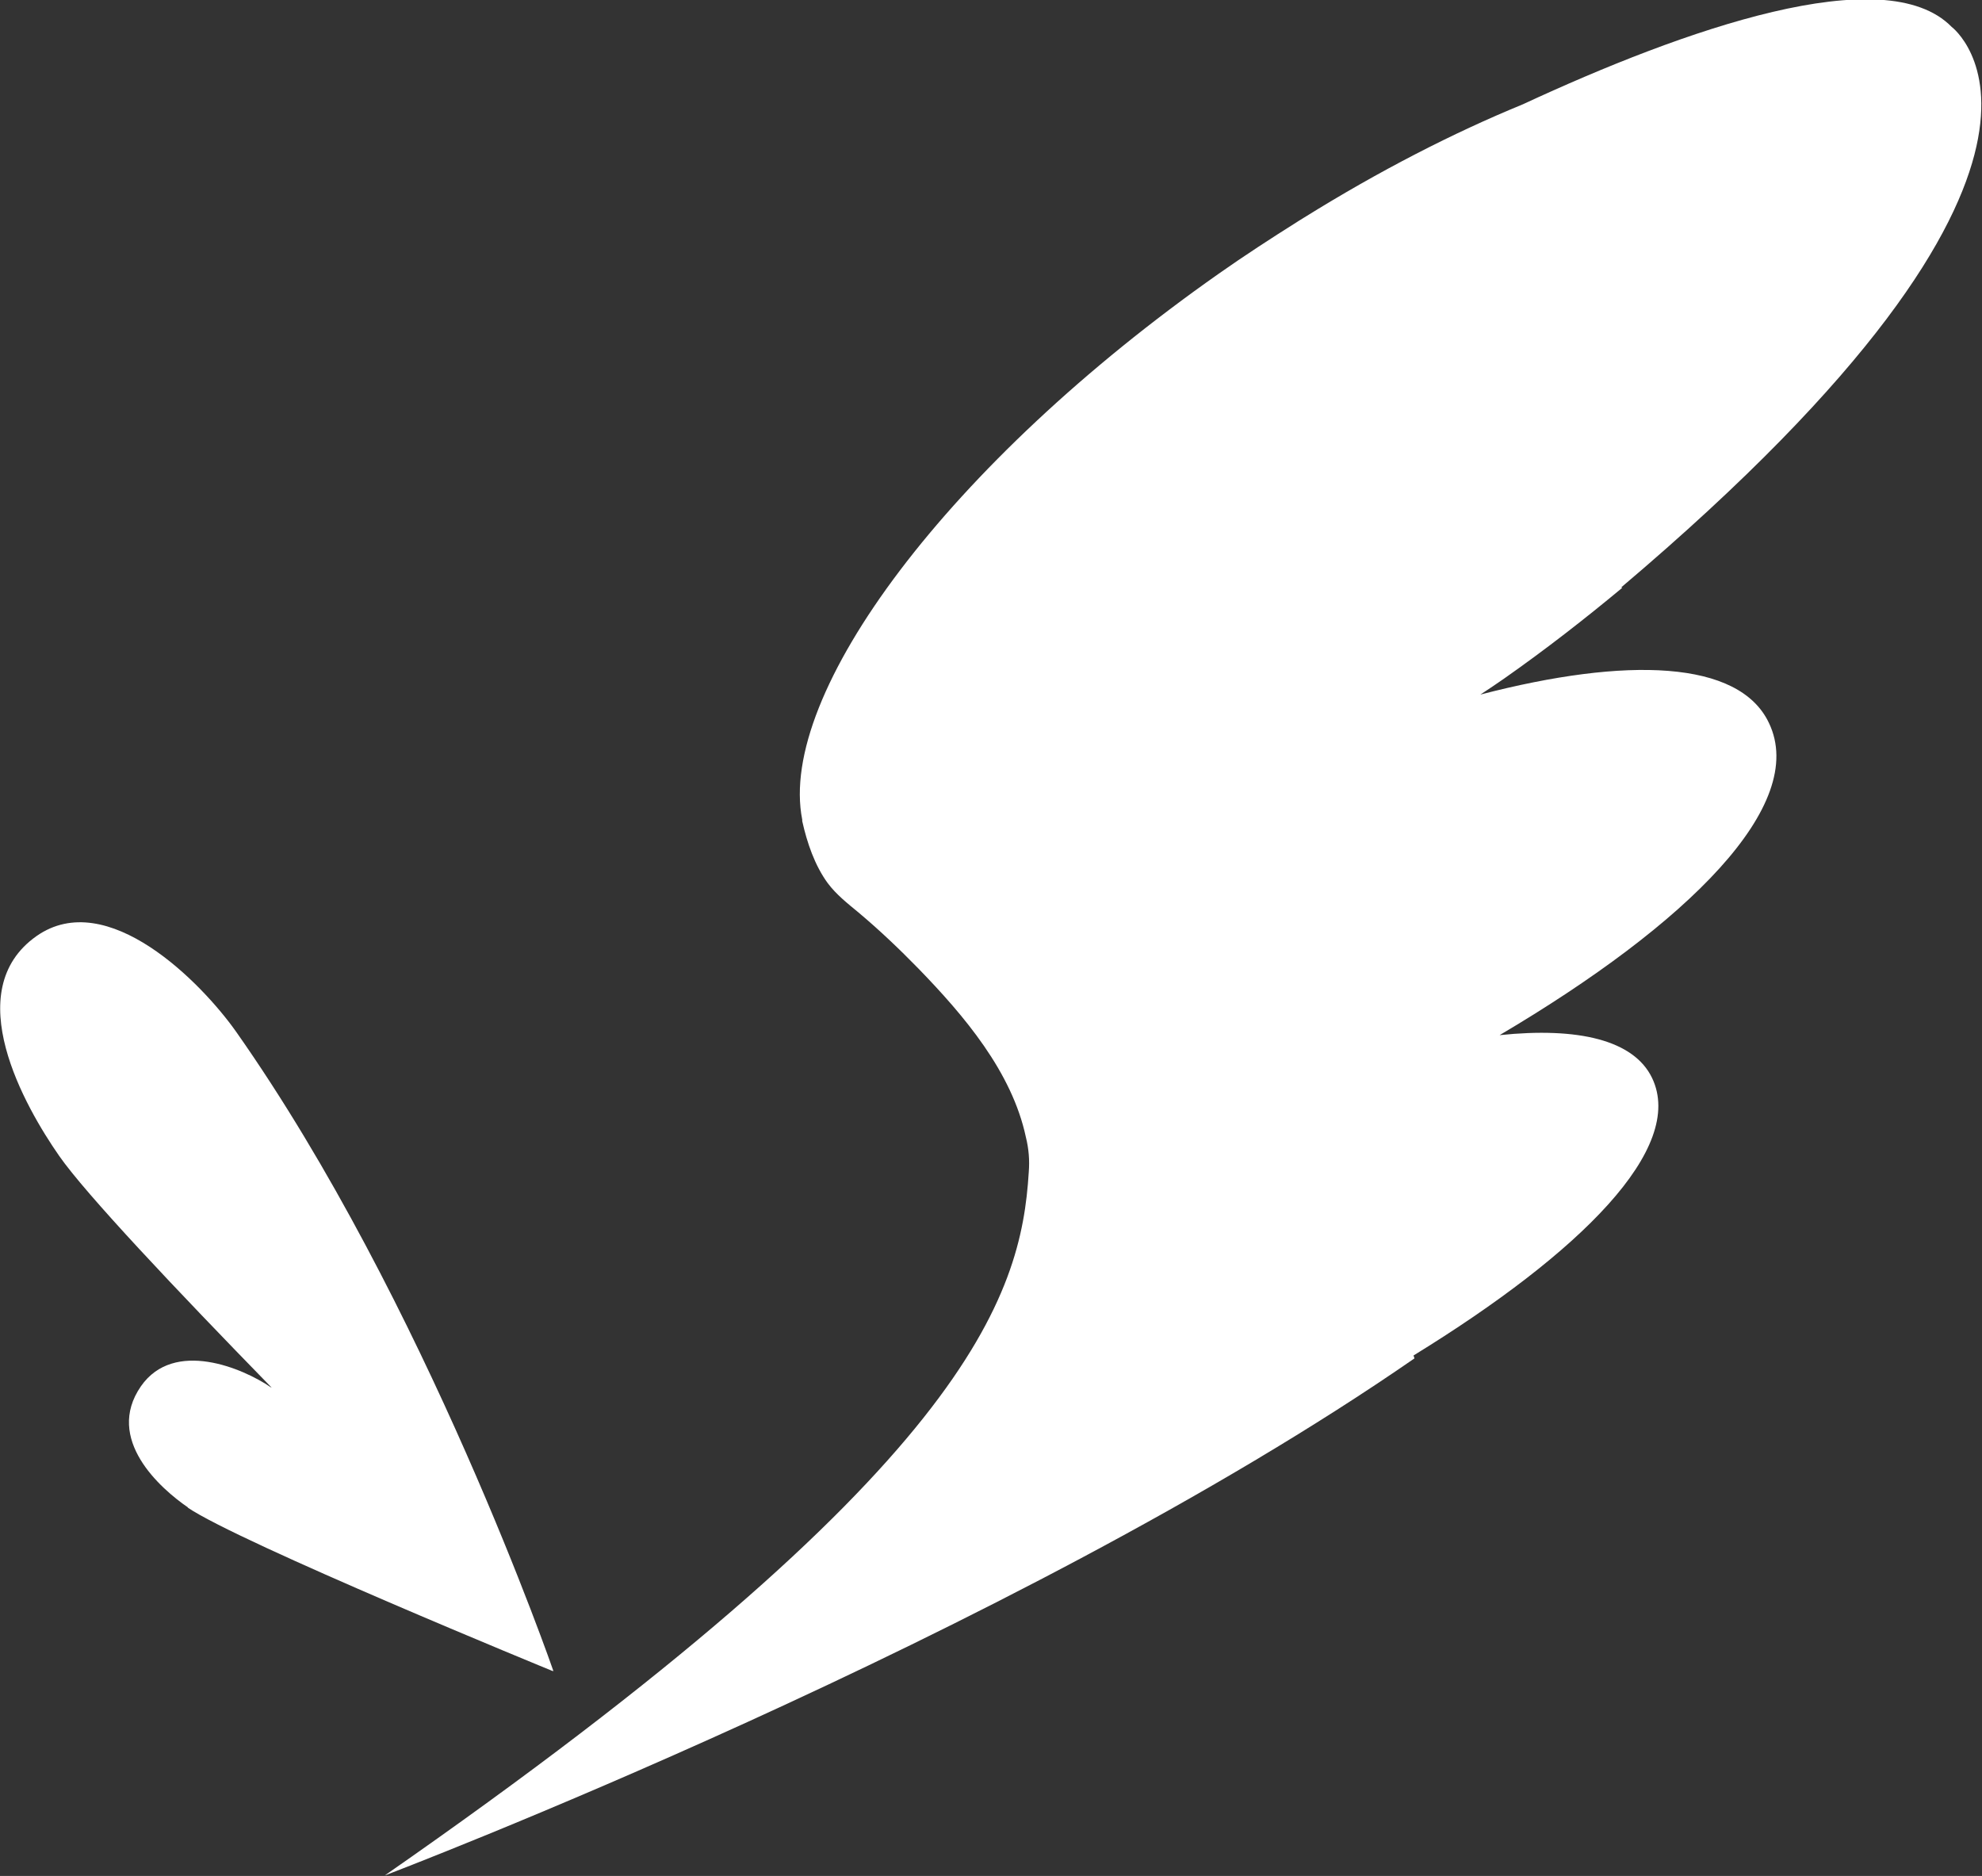 <?xml version="1.0" encoding="UTF-8"?><svg id="_レイヤー_2" xmlns="http://www.w3.org/2000/svg" viewBox="0 0 41.21 39"><rect x="0" y="0" width="41.21" height="39" fill="#333333" stroke="none"/><defs><style>.cls-1{fill:#fff;}</style></defs><g id="_レイヤー_1-2"><g><path class="cls-1" d="M3.91,31.34c-.57-.39-1.74-1.42-.98-2.52,.69-.99,2.13-.37,2.7,.02,0,0,.01,0,.02,.01-2-2.05-3.87-4.03-4.42-4.82-.71-1.02-2.09-3.43-.47-4.57,1.47-1.03,3.43,.97,4.15,1.99,3.94,5.6,6.6,13.3,6.6,13.3,0,0,0,0-.02-.02,0,0,0,.01,0,.01,0,0-6.52-2.67-7.59-3.4Z"/><path class="cls-1" d="M33.73,12.22h0c-.77,.64-1.59,1.28-2.46,1.89-.16,.11-.32,.22-.49,.33,3.04-.79,5.38-.72,6,.59,.82,1.71-1.69,4.18-5.6,6.49,1.63-.17,2.79,.1,3.17,.89,.7,1.46-1.48,3.63-4.96,5.77l.02,.06c-8.4,5.81-21.41,10.75-21.41,10.75,12.17-8.46,13.23-12.03,13.39-14.62,.02-.25,0-.49-.06-.73-.29-1.36-1.29-2.53-2.23-3.5-.4-.41-.81-.8-1.25-1.17-.23-.19-.46-.37-.64-.61-.27-.37-.43-.84-.53-1.29,0-.01,0-.02,0-.03-.52-2.62,3.05-7.41,8.66-11.35,.54-.38,1.08-.73,1.62-1.07h0s.06-.04,.16-.1c1.56-.97,3.1-1.76,4.54-2.35,3.36-1.56,7.53-3.03,8.92-1.61,0,0,3.66,2.74-6.87,11.65Z"/></g></g></svg>